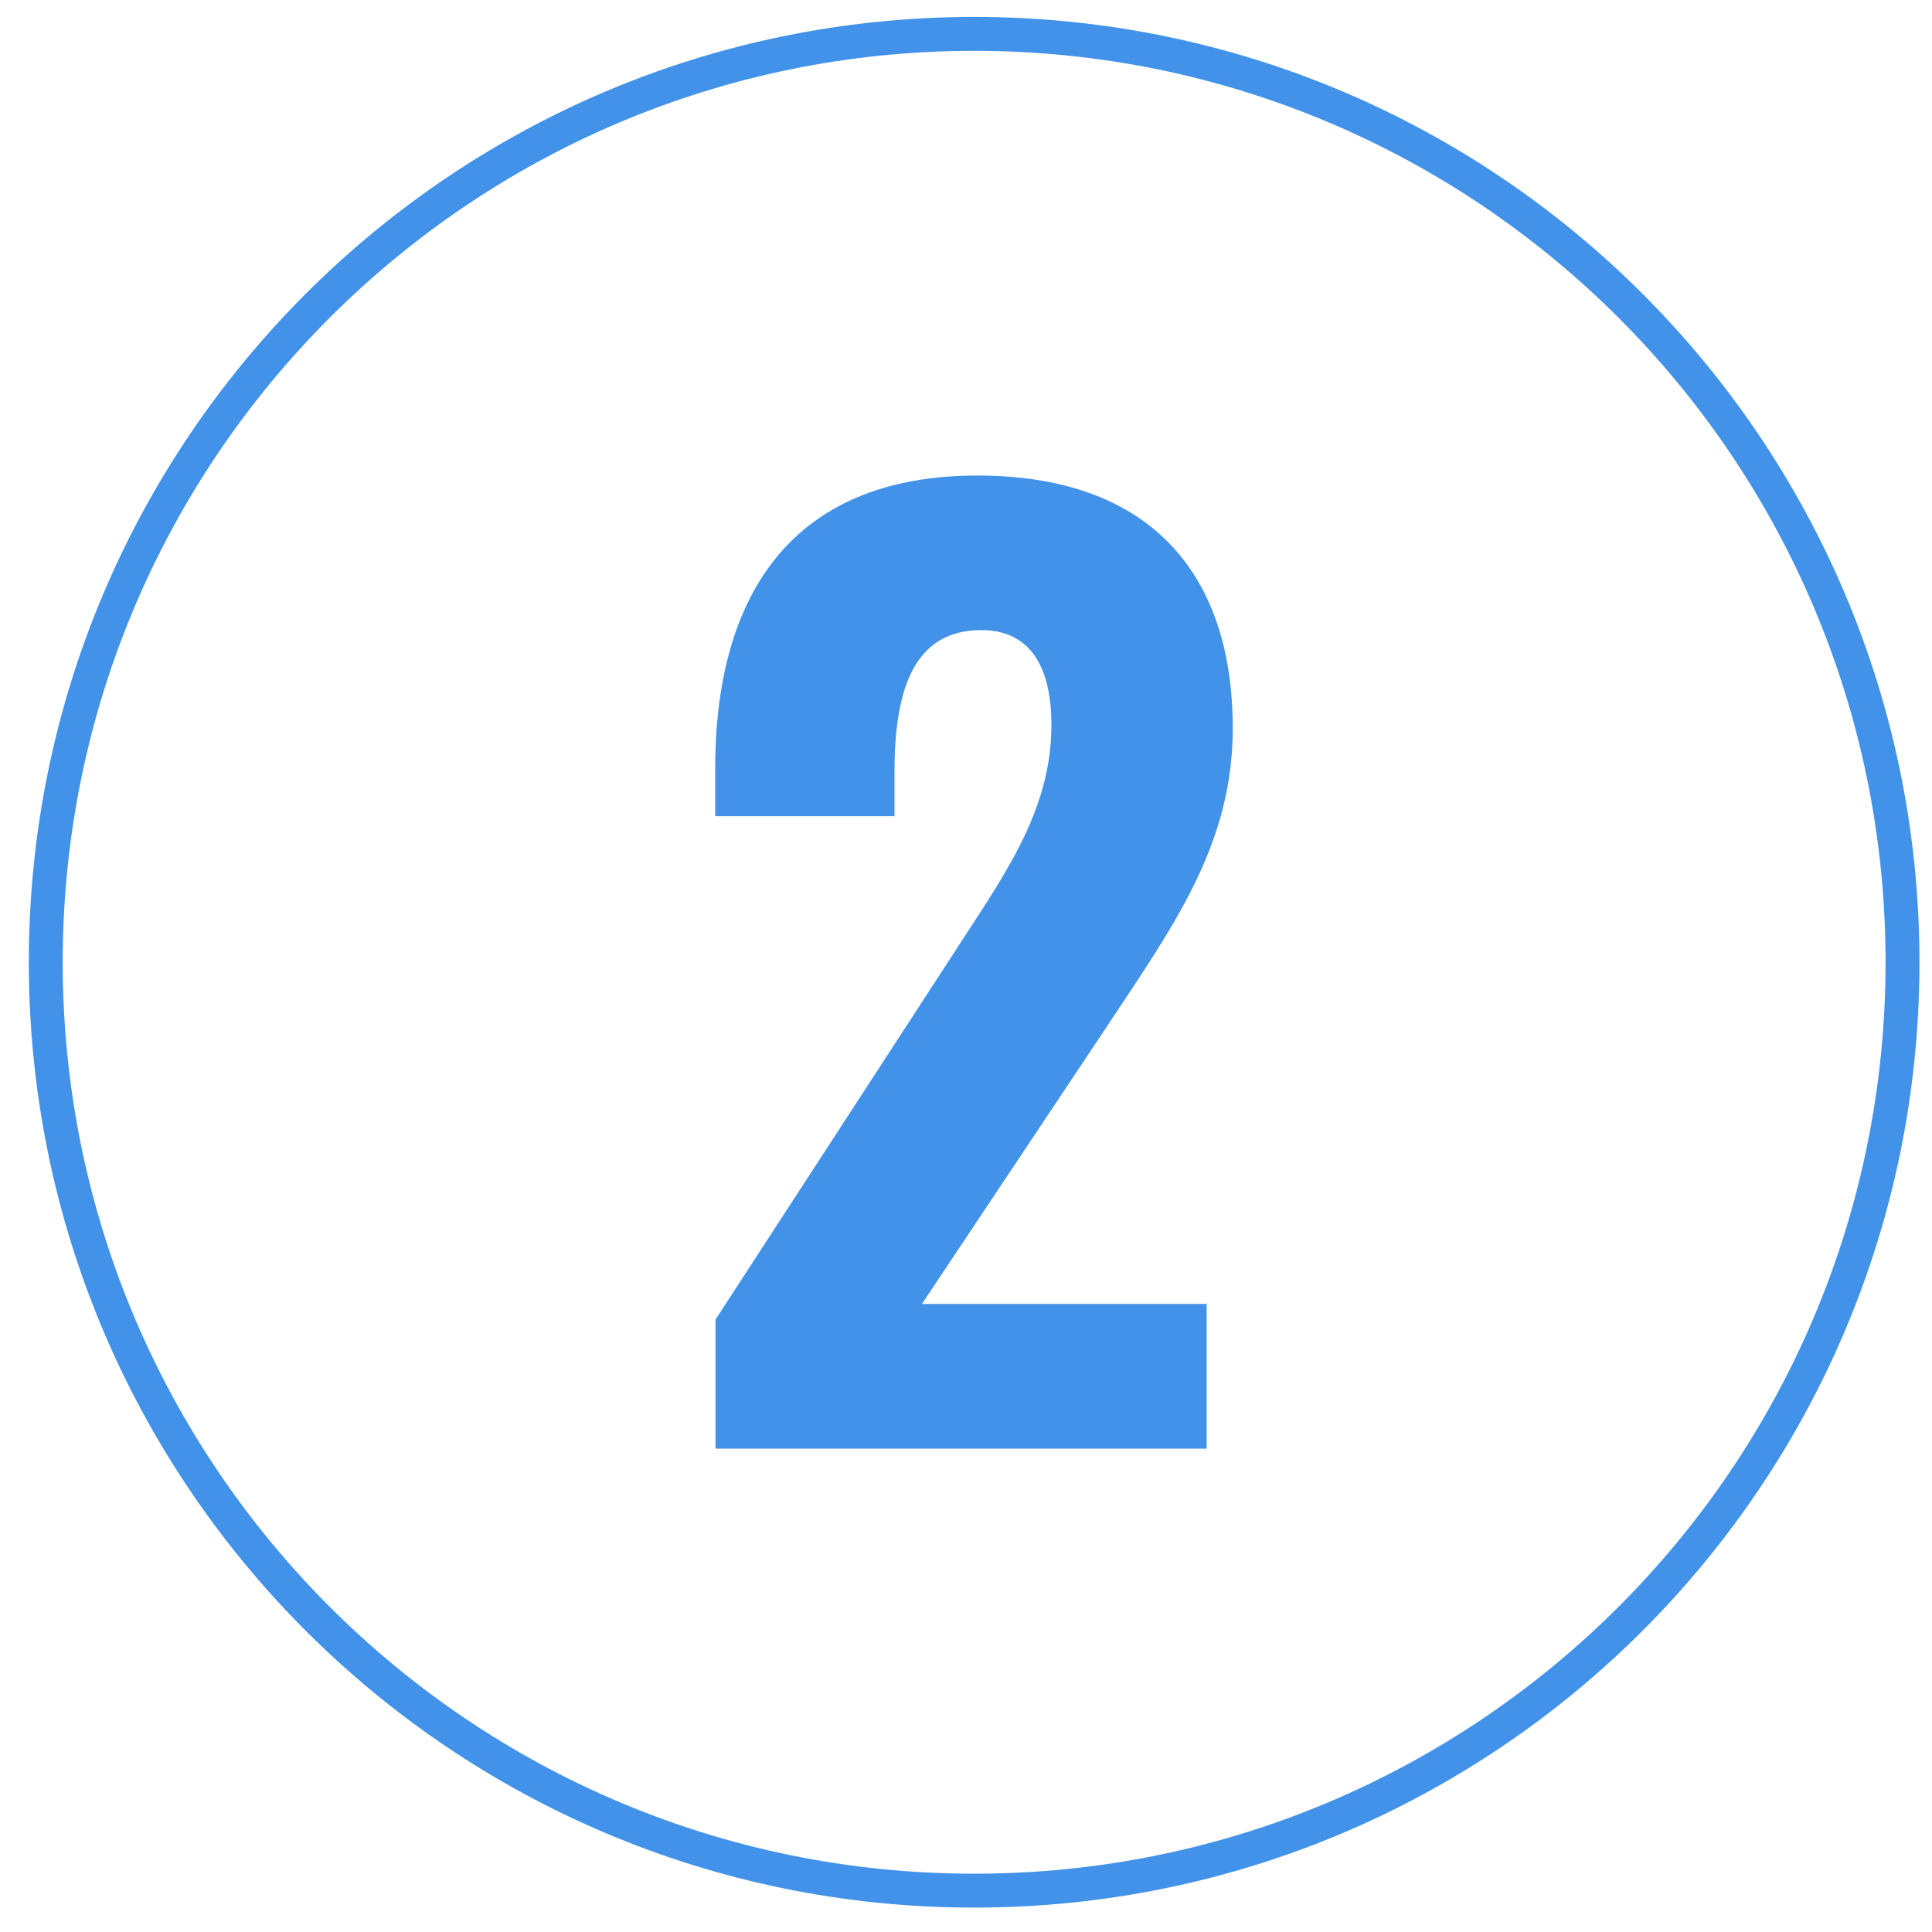 <svg width="57" height="57" viewBox="0 0 57 57" fill="none" xmlns="http://www.w3.org/2000/svg">
<path d="M21.11 38.93L28.01 28.32C29.51 25.98 31.02 24.02 31.02 21.39C31.02 19.57 30.32 18.59 28.95 18.59C26.89 18.59 26.39 20.48 26.39 22.79V24.08H21.1V22.68C21.1 17.67 23.27 14.03 28.84 14.03C33.81 14.03 36.37 16.8 36.37 21.49C36.37 24.95 34.58 27.37 32.66 30.28L27.2 38.47H35.6V42.74H21.11V38.92V38.93Z" fill="#4192E8"/>
<path d="M28.74 55.78C43.867 55.78 56.13 43.517 56.13 28.39C56.13 13.263 43.867 1 28.74 1C13.613 1 1.35 13.263 1.35 28.39C1.35 43.517 13.613 55.78 28.74 55.78Z" stroke="#4192E8" stroke-miterlimit="10"/>
</svg>
